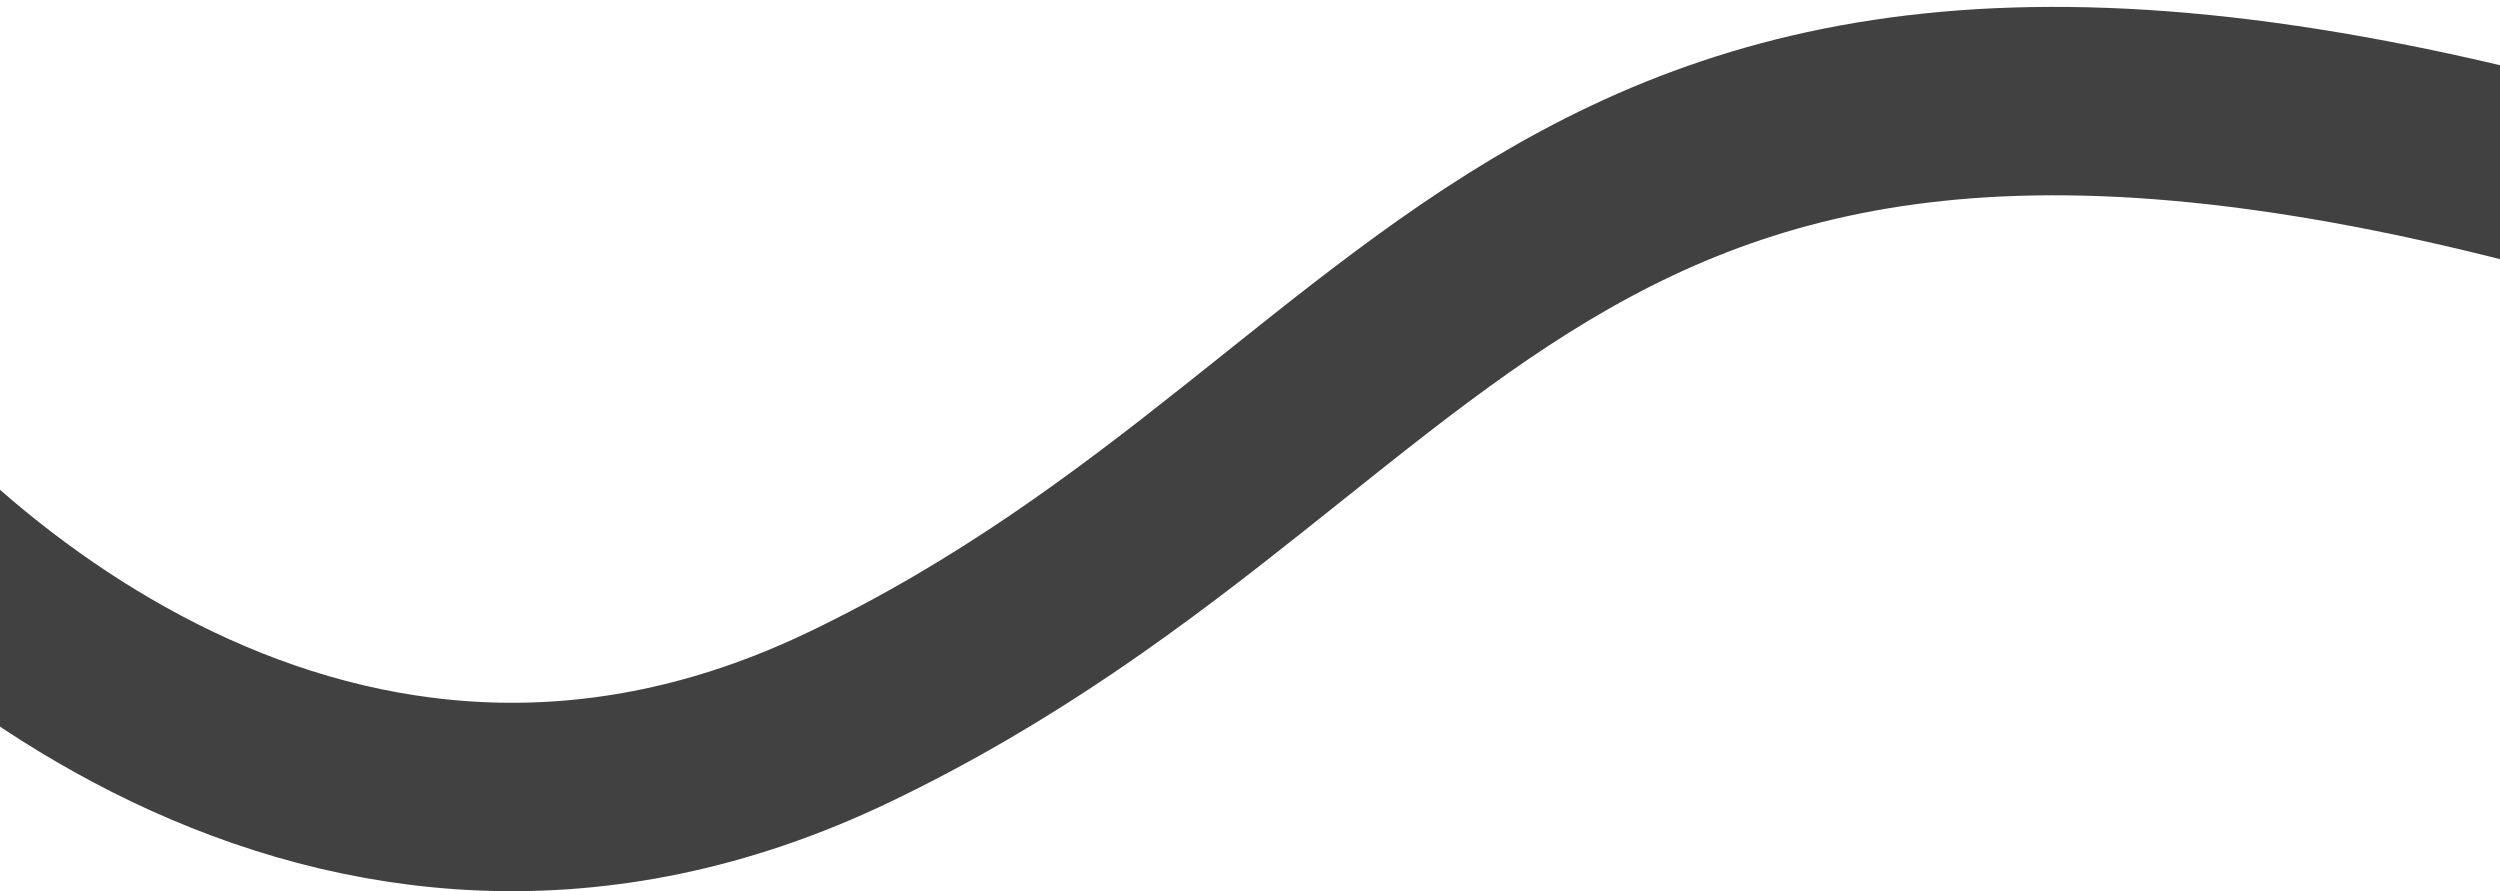 <svg width="345" height="123" viewBox="0 0 345 123" fill="none" xmlns="http://www.w3.org/2000/svg">
<path d="M-32.31 51.062C-11.769 81.065 46.878 132.653 117.138 98.98C204.964 56.89 212.727 -21.786 379.643 32.284" stroke="#414141" stroke-width="26"/>
</svg>
